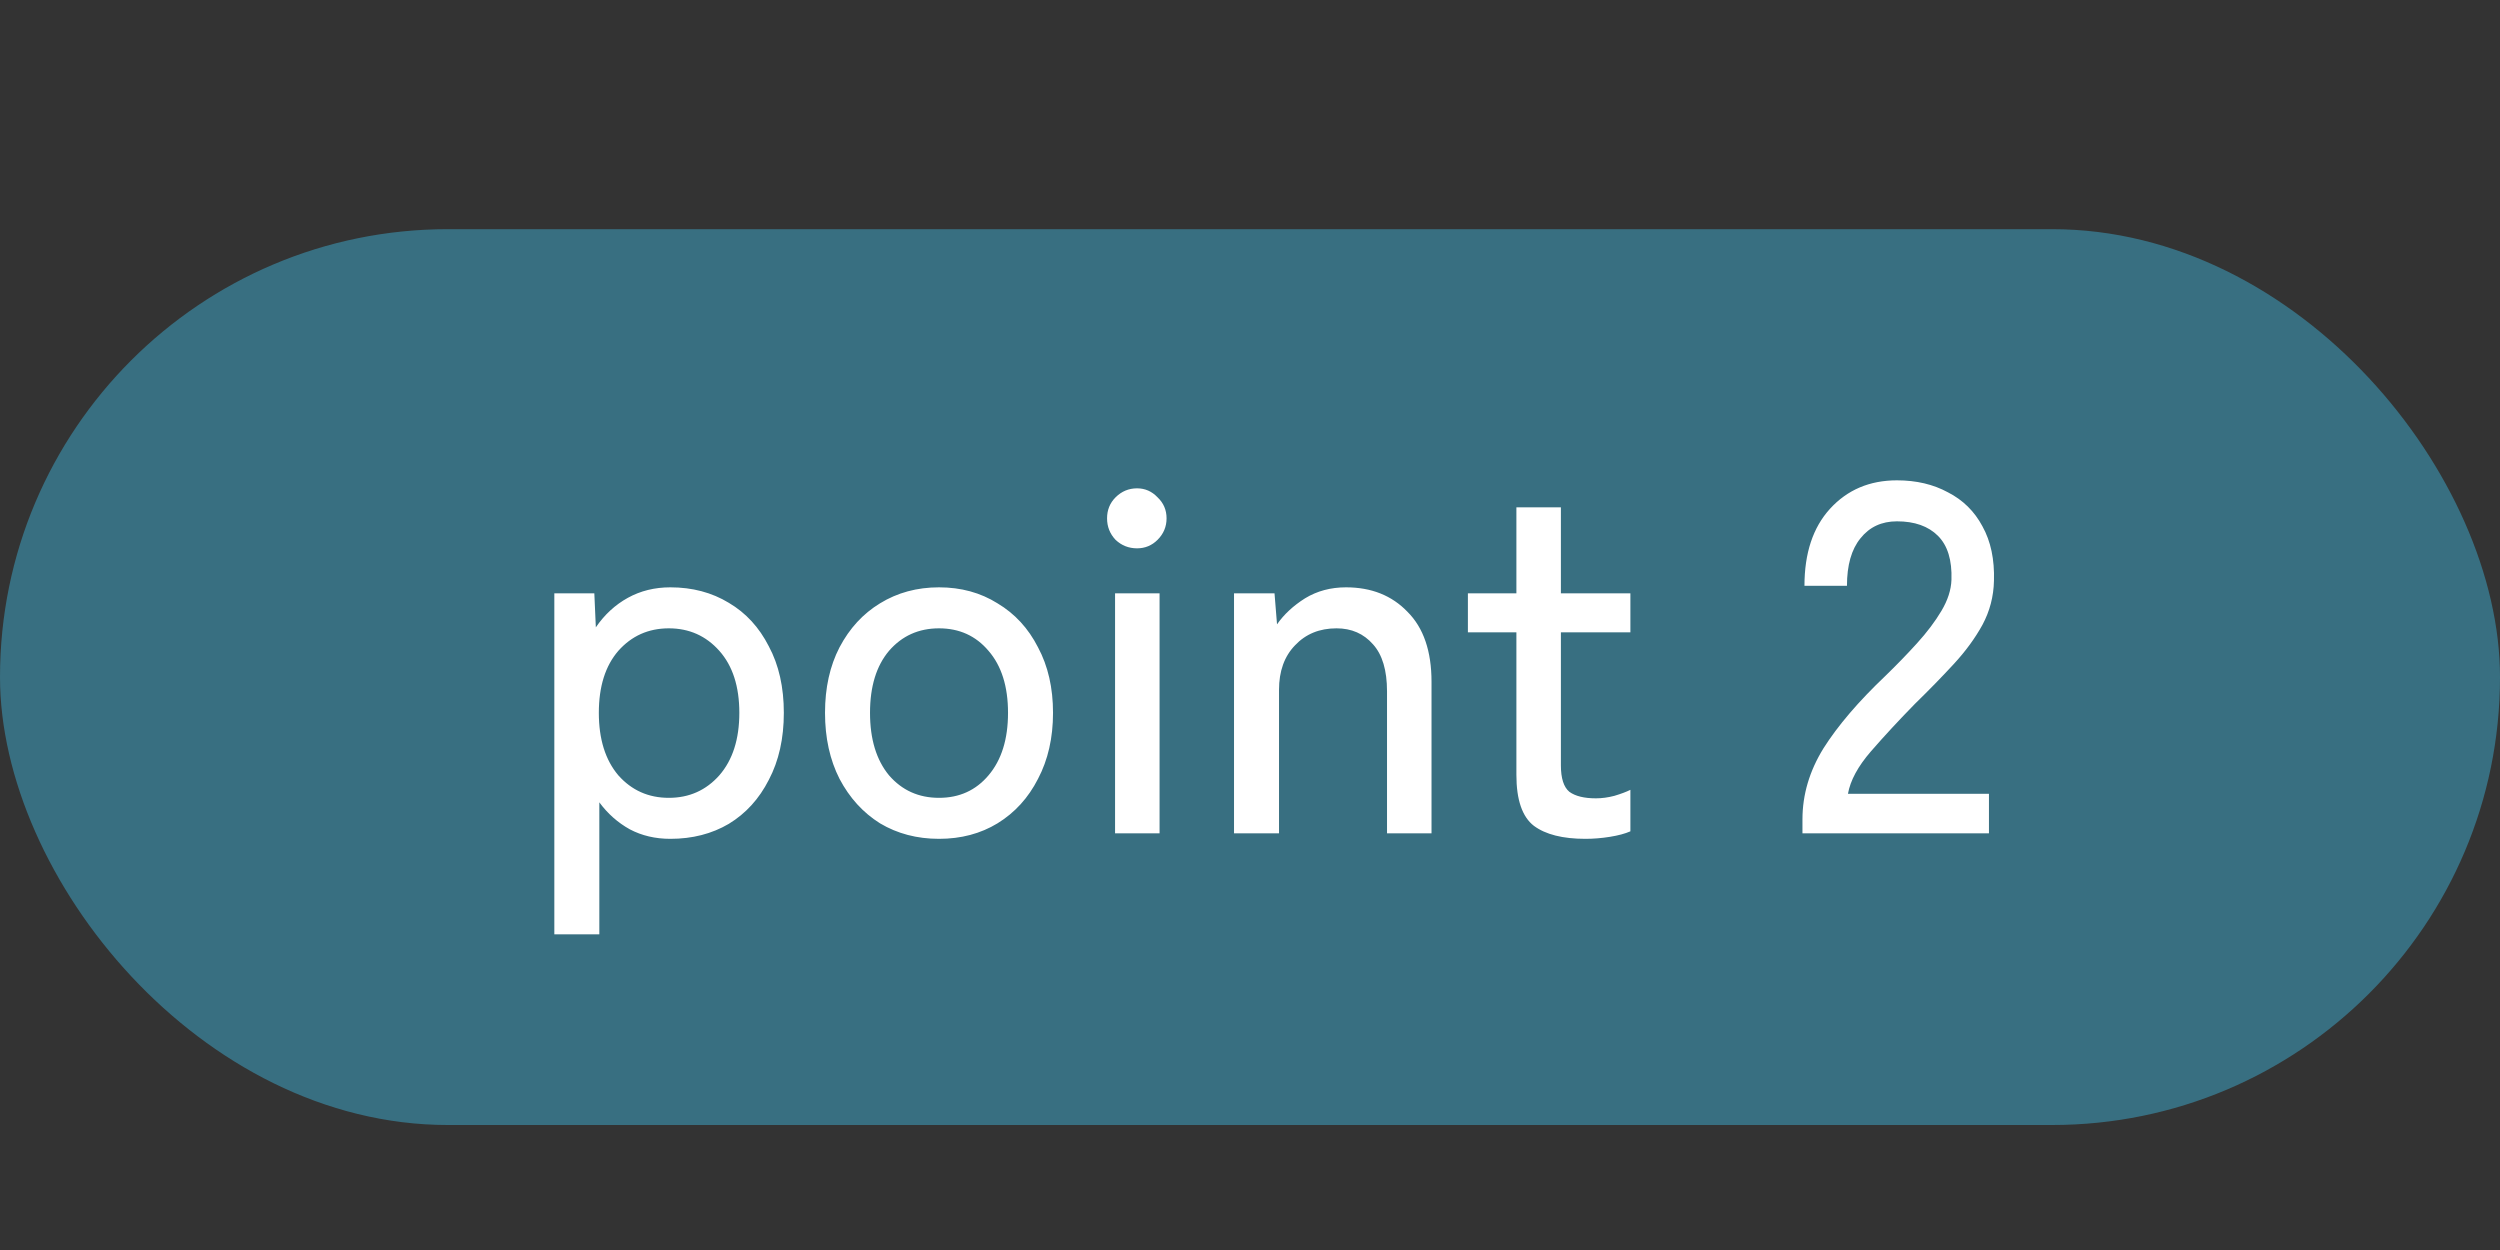 <svg width="120" height="60" viewBox="0 0 120 60" fill="none" xmlns="http://www.w3.org/2000/svg">
<rect x="0" y="0" width="120" height="60" fill="#333333" stroke="none"/>
<rect y="11" width="120" height="43" rx="21.5" fill="#386F81"/>
<path d="M26.608 44.848L26.608 28.48H28.528L28.6 30.112C29.016 29.504 29.528 29.032 30.136 28.696C30.744 28.36 31.424 28.192 32.176 28.192C33.232 28.192 34.168 28.44 34.984 28.936C35.8 29.416 36.44 30.112 36.904 31.024C37.384 31.92 37.624 32.984 37.624 34.216C37.624 35.448 37.384 36.52 36.904 37.432C36.44 38.344 35.8 39.048 34.984 39.544C34.168 40.024 33.232 40.264 32.176 40.264C31.456 40.264 30.808 40.112 30.232 39.808C29.656 39.488 29.168 39.056 28.768 38.512V44.848H26.608ZM32.104 38.296C33.08 38.296 33.888 37.936 34.528 37.216C35.168 36.48 35.488 35.48 35.488 34.216C35.488 32.952 35.168 31.96 34.528 31.24C33.888 30.52 33.08 30.16 32.104 30.16C31.128 30.16 30.32 30.52 29.68 31.24C29.056 31.96 28.744 32.952 28.744 34.216C28.744 35.48 29.056 36.48 29.68 37.216C30.32 37.936 31.128 38.296 32.104 38.296ZM45.073 40.264C44.017 40.264 43.073 40.016 42.241 39.52C41.425 39.008 40.777 38.296 40.297 37.384C39.833 36.472 39.601 35.416 39.601 34.216C39.601 33.016 39.833 31.968 40.297 31.072C40.777 30.16 41.425 29.456 42.241 28.96C43.073 28.448 44.017 28.192 45.073 28.192C46.129 28.192 47.065 28.448 47.881 28.96C48.713 29.456 49.361 30.16 49.825 31.072C50.305 31.968 50.545 33.016 50.545 34.216C50.545 35.416 50.305 36.472 49.825 37.384C49.361 38.296 48.713 39.008 47.881 39.52C47.065 40.016 46.129 40.264 45.073 40.264ZM45.073 38.296C46.049 38.296 46.841 37.936 47.449 37.216C48.073 36.48 48.385 35.48 48.385 34.216C48.385 32.952 48.073 31.96 47.449 31.24C46.841 30.52 46.049 30.16 45.073 30.16C44.097 30.16 43.297 30.52 42.673 31.24C42.065 31.96 41.761 32.952 41.761 34.216C41.761 35.48 42.065 36.48 42.673 37.216C43.297 37.936 44.097 38.296 45.073 38.296ZM53.523 40L53.523 28.48H55.659L55.659 40H53.523ZM54.579 26.32C54.179 26.32 53.835 26.184 53.547 25.912C53.275 25.624 53.139 25.28 53.139 24.88C53.139 24.48 53.275 24.144 53.547 23.872C53.835 23.584 54.179 23.44 54.579 23.44C54.963 23.44 55.291 23.584 55.563 23.872C55.851 24.144 55.995 24.48 55.995 24.88C55.995 25.28 55.851 25.624 55.563 25.912C55.291 26.184 54.963 26.32 54.579 26.32ZM59.233 40V28.48H61.177L61.297 29.968C61.633 29.488 62.081 29.072 62.641 28.72C63.217 28.368 63.873 28.192 64.609 28.192C65.825 28.192 66.809 28.584 67.561 29.368C68.329 30.136 68.713 31.256 68.713 32.728V40H66.577V33.184C66.577 32.176 66.353 31.424 65.905 30.928C65.457 30.416 64.873 30.16 64.153 30.16C63.337 30.16 62.673 30.432 62.161 30.976C61.649 31.504 61.393 32.216 61.393 33.112V40H59.233ZM76.099 40.264C75.011 40.264 74.187 40.056 73.627 39.64C73.067 39.208 72.787 38.392 72.787 37.192V30.352H70.459V28.48H72.787V24.352H74.923V28.48H78.259V30.352H74.923V36.736C74.923 37.36 75.059 37.784 75.331 38.008C75.619 38.216 76.043 38.32 76.603 38.32C76.891 38.32 77.187 38.28 77.491 38.2C77.811 38.104 78.067 38.008 78.259 37.912V39.904C78.003 40.016 77.675 40.104 77.275 40.168C76.875 40.232 76.483 40.264 76.099 40.264ZM86.518 40V39.328C86.518 38.144 86.854 37.008 87.526 35.92C88.214 34.832 89.206 33.672 90.502 32.44C91.046 31.912 91.55 31.392 92.014 30.88C92.494 30.352 92.886 29.832 93.19 29.32C93.494 28.808 93.654 28.312 93.67 27.832C93.702 26.888 93.486 26.184 93.022 25.72C92.558 25.256 91.902 25.024 91.054 25.024C90.318 25.024 89.734 25.296 89.302 25.84C88.87 26.368 88.654 27.128 88.654 28.12H86.614C86.614 26.552 87.022 25.32 87.838 24.424C88.67 23.512 89.742 23.056 91.054 23.056C91.982 23.056 92.798 23.248 93.502 23.632C94.222 24 94.774 24.544 95.158 25.264C95.558 25.984 95.742 26.856 95.71 27.88C95.694 28.632 95.51 29.336 95.158 29.992C94.806 30.632 94.35 31.256 93.79 31.864C93.23 32.472 92.606 33.112 91.918 33.784C91.15 34.568 90.446 35.328 89.806 36.064C89.182 36.784 88.814 37.464 88.702 38.104L95.47 38.104V40L86.518 40Z" fill="white"/>
</svg>
